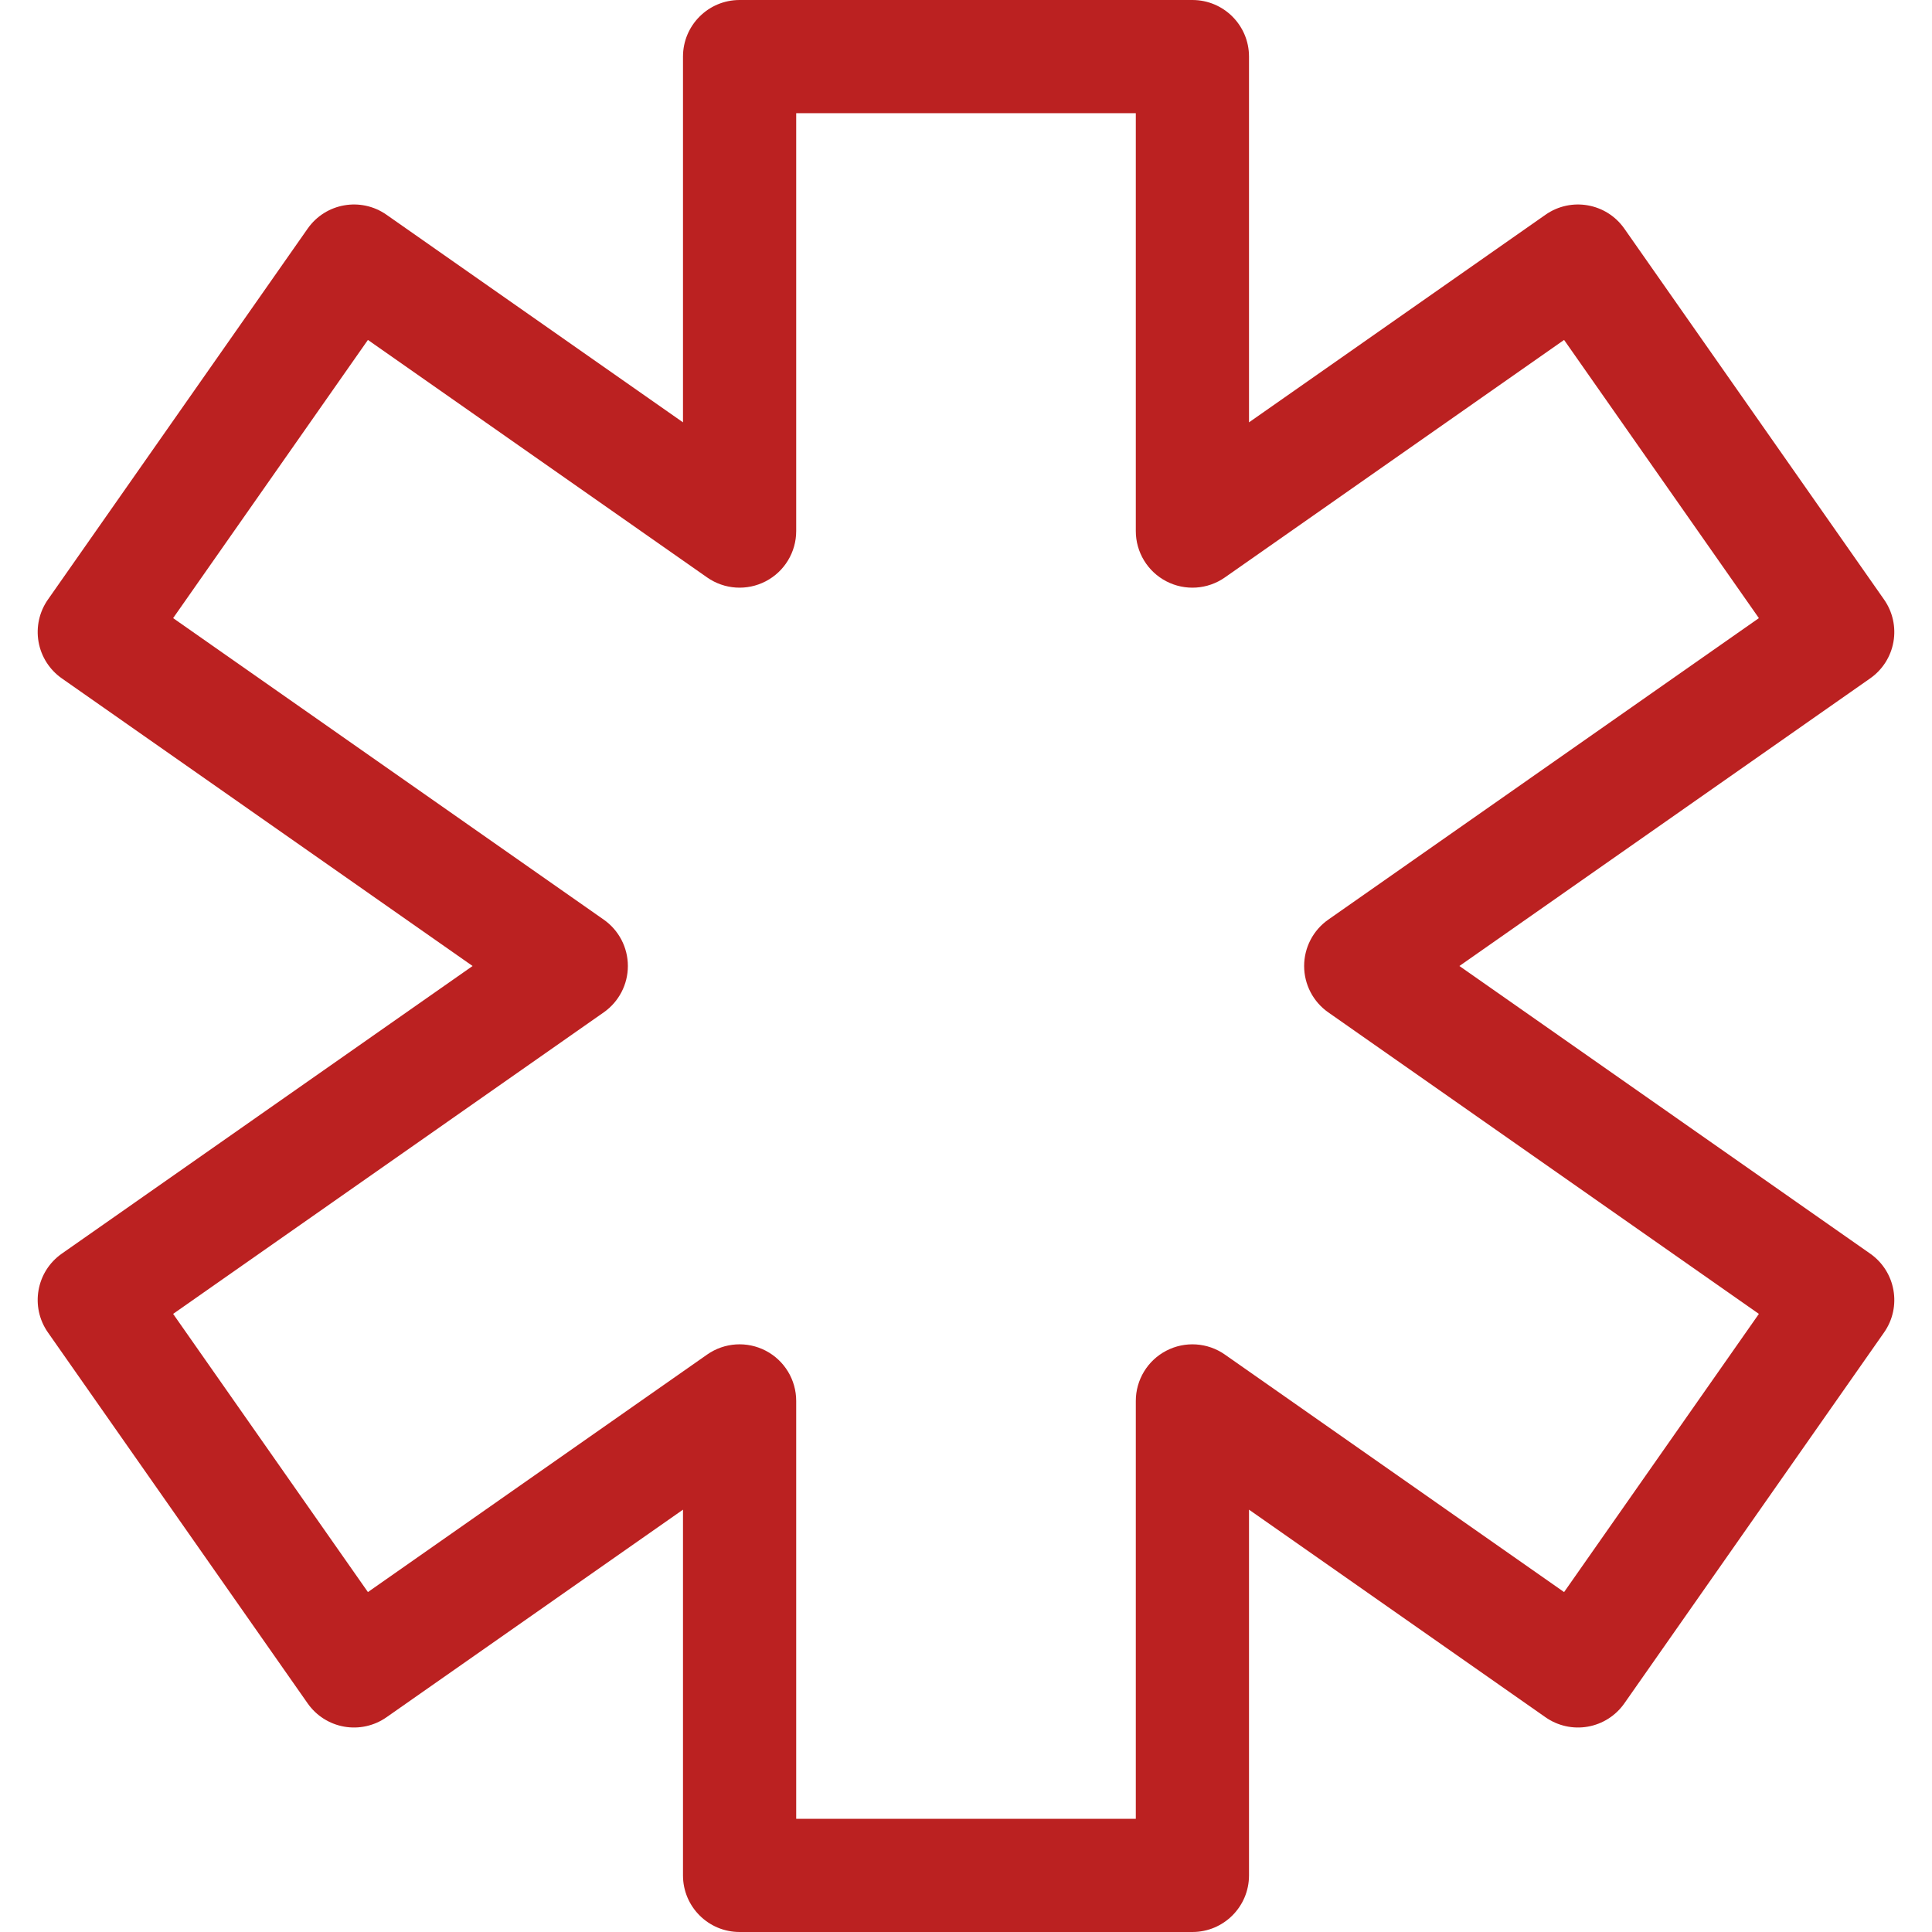 <svg version="1.1" id="Capa_1" xmlns="http://www.w3.org/2000/svg" xmlns:xlink="http://www.w3.org/1999/xlink" x="0px" y="0px" viewBox="0 0 512 512" style="enable-background:new 0 0 512 512;" xml:space="preserve" width="300" height="300" xmlns:svgjs="http://svgjs.dev/svgjs"><g width="100%" height="100%" transform="matrix(1,0,0,1,0,0)"><g>
	<g>
		<path d="M495.614,332.223L386.758,256l108.856-76.222c3.259-2.282,5.478-5.765,6.168-9.682c0.691-3.918-0.203-7.95-2.485-11.208&#10;&#9;&#9;&#9;L430.468,60.59c-4.751-6.786-14.106-8.436-20.891-3.684L331,111.926V15c0-8.284-6.716-15-15-15H196c-8.284,0-15,6.716-15,15&#10;&#9;&#9;&#9;v96.926l-78.579-55.021c-6.786-4.752-16.141-3.103-20.891,3.684l-68.829,98.298c-2.282,3.259-3.176,7.291-2.485,11.208&#10;&#9;&#9;&#9;c0.691,3.917,2.91,7.4,6.168,9.682L125.242,256L16.385,332.223c-6.786,4.751-8.435,14.104-3.683,20.89l68.829,98.298&#10;&#9;&#9;&#9;c2.282,3.259,5.765,5.478,9.682,6.168c3.92,0.691,7.949-0.202,11.208-2.485L181,400.074V497c0,8.284,6.716,15,15,15h120&#10;&#9;&#9;&#9;c8.284,0,15-6.716,15-15v-96.926l78.579,55.021c3.258,2.282,7.291,3.176,11.208,2.485c3.917-0.691,7.4-2.91,9.682-6.168&#10;&#9;&#9;&#9;l68.829-98.298C504.05,346.328,502.401,336.975,495.614,332.223z M414.5,421.918l-89.895-62.945&#10;&#9;&#9;&#9;c-4.582-3.208-10.568-3.601-15.53-1.018c-4.961,2.583-8.074,7.712-8.074,13.305V482h-90V371.259&#10;&#9;&#9;&#9;c0-5.593-3.112-10.722-8.074-13.305c-4.962-2.583-10.949-2.19-15.53,1.018l-89.895,62.945L45.88,348.193l114.117-79.906&#10;&#9;&#9;&#9;c4.009-2.807,6.396-7.393,6.396-12.287c0-4.894-2.388-9.48-6.396-12.287L45.88,163.807l51.622-73.724l89.895,62.944&#10;&#9;&#9;&#9;c4.582,3.208,10.568,3.601,15.53,1.018c4.961-2.583,8.074-7.712,8.074-13.305V30h90v110.741c0,5.593,3.112,10.722,8.074,13.305&#10;&#9;&#9;&#9;c4.962,2.584,10.948,2.191,15.53-1.018L414.5,90.084l51.622,73.724l-114.117,79.906c-4.009,2.807-6.396,7.393-6.396,12.287&#10;&#9;&#9;&#9;s2.388,9.48,6.396,12.287l114.117,79.906L414.5,421.918z" fill="#BB2121" fill-opacity="1" data-original-color="#000000ff" stroke="none" stroke-opacity="1"/>
	</g>
</g><g>
</g><g>
</g><g>
</g><g>
</g><g>
</g><g>
</g><g>
</g><g>
</g><g>
</g><g>
</g><g>
</g><g>
</g><g>
</g><g>
</g><g>
</g></g></svg>